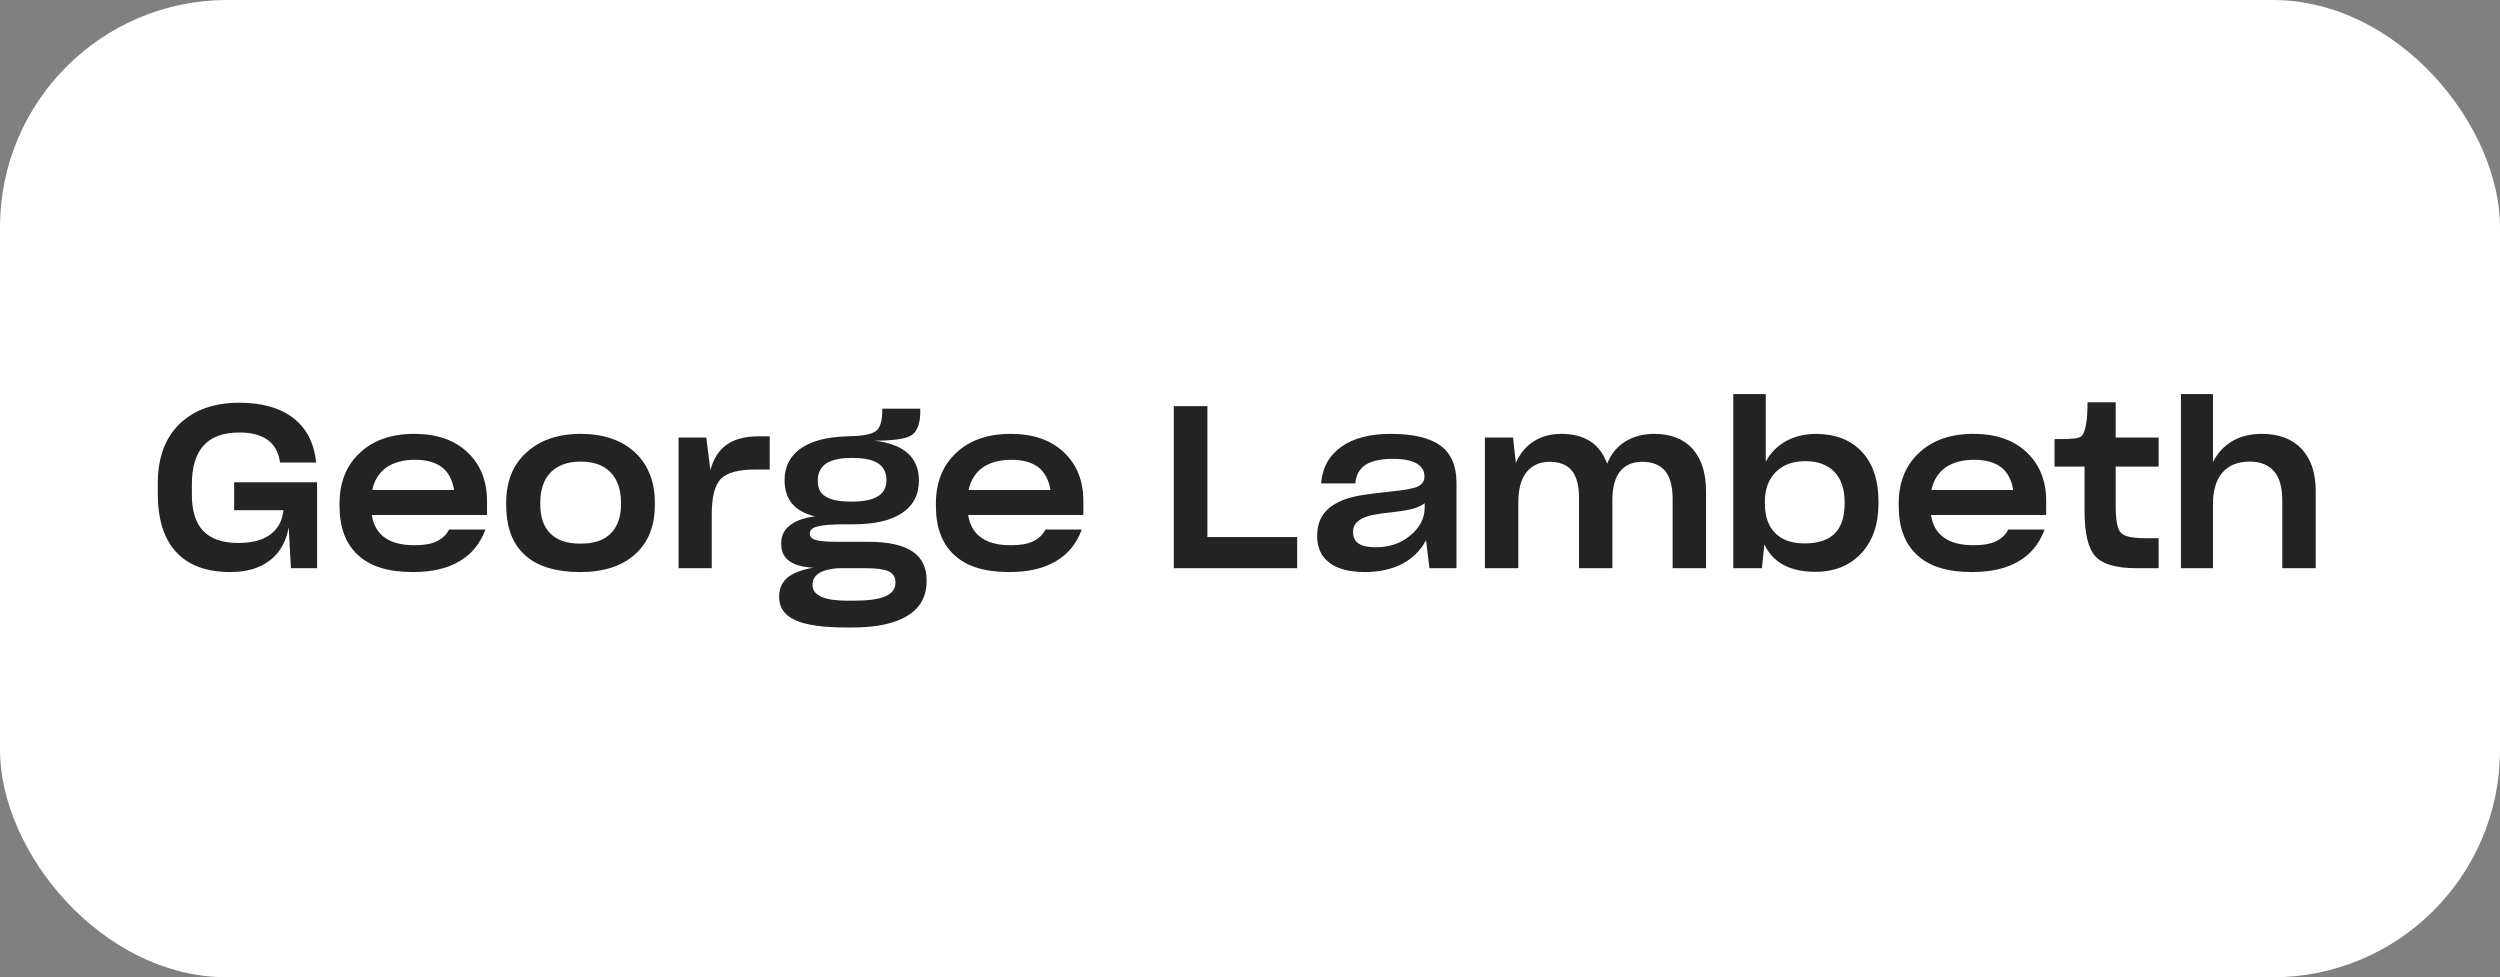 <svg width="220" height="86" viewBox="0 0 220 86" fill="none" xmlns="http://www.w3.org/2000/svg">
<rect x="0" y="0" width="220" height="86" fill="#808080" stroke="none"/>
<rect width="220" height="86" rx="20" fill="white"/>
<path d="M27.904 50V42.44H20.604V44.9H24.944C24.844 45.82 24.464 46.54 23.784 47.04C23.104 47.54 22.164 47.78 20.964 47.78C19.564 47.78 18.544 47.42 17.864 46.7C17.184 45.98 16.864 44.86 16.884 43.36V42.64C16.884 41.12 17.224 39.96 17.924 39.2C18.604 38.44 19.664 38.06 21.084 38.06C22.144 38.06 22.964 38.28 23.564 38.72C24.164 39.16 24.524 39.82 24.644 40.7H27.824C27.644 39 26.984 37.7 25.824 36.8C24.664 35.9 23.064 35.44 21.064 35.44C18.824 35.44 17.064 36.08 15.784 37.32C14.504 38.58 13.884 40.32 13.884 42.56V43.42C13.884 45.7 14.424 47.42 15.504 48.58C16.584 49.76 18.184 50.34 20.284 50.34C21.704 50.34 22.864 50 23.744 49.32C24.624 48.64 25.184 47.68 25.404 46.4L25.604 50H27.904ZM39.518 46.6C39.278 47.08 38.898 47.42 38.418 47.64C37.918 47.88 37.278 47.98 36.478 47.98C35.358 47.98 34.498 47.76 33.878 47.32C33.238 46.88 32.858 46.2 32.718 45.32H42.858V44.1C42.858 42.3 42.278 40.88 41.138 39.8C39.998 38.72 38.438 38.18 36.458 38.18C34.438 38.18 32.838 38.74 31.658 39.86C30.458 40.98 29.878 42.48 29.878 44.32V44.5C29.878 46.42 30.418 47.86 31.518 48.86C32.598 49.86 34.198 50.34 36.318 50.34C37.978 50.34 39.338 50.04 40.418 49.4C41.498 48.78 42.258 47.84 42.718 46.6H39.518ZM36.518 40.46C37.518 40.46 38.318 40.68 38.898 41.12C39.458 41.56 39.818 42.24 39.958 43.12H32.758C32.938 42.26 33.358 41.6 33.998 41.14C34.638 40.7 35.478 40.46 36.518 40.46ZM51.046 50.34C53.126 50.34 54.726 49.82 55.886 48.78C57.046 47.74 57.626 46.3 57.626 44.42V44.24C57.626 42.36 57.026 40.88 55.866 39.8C54.686 38.72 53.086 38.18 51.086 38.18C49.086 38.18 47.506 38.74 46.326 39.82C45.126 40.9 44.546 42.38 44.546 44.24V44.42C44.546 46.38 45.086 47.84 46.186 48.84C47.286 49.84 48.906 50.34 51.046 50.34ZM51.086 47.84C49.926 47.84 49.046 47.56 48.446 46.96C47.846 46.38 47.546 45.52 47.546 44.4V44.24C47.546 43.08 47.846 42.2 48.466 41.56C49.086 40.94 49.966 40.62 51.106 40.62C52.246 40.62 53.126 40.94 53.726 41.56C54.326 42.18 54.646 43.08 54.646 44.24V44.4C54.646 45.52 54.326 46.38 53.726 46.96C53.126 47.56 52.246 47.84 51.086 47.84ZM62.634 45.28C62.634 43.74 62.894 42.7 63.434 42.14C63.974 41.6 64.974 41.32 66.434 41.32H67.734V38.4H66.674C65.534 38.4 64.614 38.66 63.934 39.14C63.254 39.64 62.774 40.38 62.514 41.38L62.154 38.5H59.714V50H62.634V45.28ZM81.543 51.08C81.543 49.92 81.123 49.08 80.282 48.52C79.442 47.96 78.162 47.68 76.442 47.68H73.802C72.843 47.68 72.162 47.64 71.802 47.52C71.442 47.42 71.263 47.24 71.263 46.96C71.263 46.64 71.483 46.44 71.963 46.32C72.422 46.2 73.243 46.14 74.403 46.14H75.062C76.942 46.14 78.362 45.82 79.362 45.16C80.362 44.5 80.862 43.54 80.862 42.28V42.24C80.862 41.24 80.522 40.46 79.862 39.86C79.183 39.28 78.222 38.92 76.942 38.78C78.662 38.78 79.763 38.62 80.243 38.28C80.722 37.94 80.983 37.26 80.983 36.24V35.96H77.642V36.12C77.642 37 77.463 37.6 77.142 37.88C76.823 38.18 76.103 38.34 75.002 38.38L74.463 38.4C72.703 38.46 71.362 38.82 70.442 39.48C69.502 40.16 69.043 41.08 69.043 42.24C69.043 43.1 69.263 43.8 69.703 44.32C70.142 44.84 70.802 45.22 71.722 45.44C70.743 45.56 70.002 45.84 69.502 46.24C68.983 46.64 68.743 47.18 68.743 47.82C68.743 48.5 68.963 49 69.422 49.34C69.882 49.7 70.603 49.9 71.562 49.96C70.522 50.14 69.763 50.44 69.282 50.84C68.802 51.26 68.562 51.82 68.562 52.52C68.562 53.48 69.043 54.16 70.002 54.58C70.963 55.02 72.463 55.22 74.543 55.22H74.963C77.123 55.22 78.743 54.88 79.862 54.18C80.983 53.5 81.543 52.48 81.543 51.12V51.08ZM74.922 44.14C73.882 44.14 73.142 44 72.662 43.7C72.183 43.42 71.963 42.96 71.963 42.32V42.3C71.963 41.64 72.203 41.14 72.683 40.8C73.162 40.48 73.882 40.3 74.862 40.3H75.022C76.043 40.3 76.802 40.46 77.282 40.78C77.763 41.1 78.002 41.58 78.002 42.24V42.28C78.002 42.92 77.743 43.38 77.243 43.68C76.722 44 75.963 44.14 74.922 44.14ZM74.603 52.86C73.582 52.86 72.802 52.76 72.282 52.52C71.763 52.28 71.502 51.94 71.502 51.5V51.46C71.502 51.04 71.683 50.7 72.043 50.46C72.403 50.22 72.963 50.06 73.722 50H76.222C77.142 50 77.802 50.1 78.203 50.28C78.603 50.48 78.802 50.8 78.802 51.24V51.28C78.802 51.82 78.502 52.22 77.903 52.48C77.302 52.74 76.382 52.86 75.142 52.86H74.603ZM91.998 46.6C91.758 47.08 91.378 47.42 90.898 47.64C90.398 47.88 89.758 47.98 88.958 47.98C87.838 47.98 86.978 47.76 86.358 47.32C85.718 46.88 85.338 46.2 85.198 45.32H95.338V44.1C95.338 42.3 94.758 40.88 93.618 39.8C92.478 38.72 90.918 38.18 88.938 38.18C86.918 38.18 85.318 38.74 84.138 39.86C82.938 40.98 82.358 42.48 82.358 44.32V44.5C82.358 46.42 82.898 47.86 83.998 48.86C85.078 49.86 86.678 50.34 88.798 50.34C90.458 50.34 91.818 50.04 92.898 49.4C93.978 48.78 94.738 47.84 95.198 46.6H91.998ZM88.998 40.46C89.998 40.46 90.798 40.68 91.378 41.12C91.938 41.56 92.298 42.24 92.438 43.12H85.238C85.418 42.26 85.838 41.6 86.478 41.14C87.118 40.7 87.958 40.46 88.998 40.46ZM114.152 47.26H106.252V35.74H103.292V50H114.152V47.26ZM128.171 50V42.48C128.171 41 127.691 39.9 126.771 39.22C125.851 38.54 124.391 38.18 122.391 38.18C120.551 38.18 119.091 38.56 118.031 39.32C116.971 40.08 116.371 41.14 116.251 42.54H119.271C119.331 41.8 119.631 41.26 120.171 40.9C120.691 40.56 121.511 40.38 122.591 40.38C123.511 40.38 124.191 40.52 124.651 40.78C125.111 41.04 125.351 41.42 125.351 41.92V41.94C125.351 42.34 125.151 42.64 124.751 42.82C124.351 43 123.551 43.14 122.331 43.26C120.851 43.42 119.791 43.56 119.191 43.7C118.571 43.84 118.011 44.04 117.531 44.32C116.991 44.62 116.591 45 116.311 45.48C116.031 45.96 115.911 46.54 115.911 47.18C115.911 48.2 116.271 48.98 116.991 49.52C117.711 50.08 118.771 50.34 120.131 50.34C121.371 50.34 122.471 50.1 123.391 49.62C124.311 49.14 125.011 48.44 125.491 47.54L125.791 50H128.171ZM121.071 48.16C120.391 48.16 119.891 48.06 119.571 47.84C119.231 47.62 119.071 47.28 119.071 46.84V46.82C119.071 46.58 119.111 46.36 119.231 46.18C119.331 46 119.511 45.84 119.771 45.68C120.011 45.54 120.351 45.42 120.771 45.32C121.191 45.24 121.871 45.14 122.791 45.04C123.471 44.96 124.031 44.86 124.431 44.74C124.831 44.62 125.151 44.46 125.371 44.28V44.68C125.371 45.6 124.951 46.42 124.111 47.12C123.271 47.82 122.251 48.16 121.071 48.16ZM136.371 40.64C137.251 40.64 137.891 40.9 138.311 41.4C138.731 41.92 138.951 42.7 138.951 43.78V50H141.891V43.96C141.891 42.9 142.111 42.08 142.551 41.5C142.991 40.94 143.651 40.64 144.511 40.64C145.411 40.64 146.091 40.92 146.531 41.44C146.971 41.98 147.191 42.8 147.191 43.9V50H150.131V43.24C150.131 41.64 149.731 40.38 148.951 39.5C148.151 38.62 147.031 38.18 145.571 38.18C144.571 38.18 143.731 38.42 143.011 38.86C142.291 39.32 141.771 39.96 141.431 40.8C141.111 39.94 140.631 39.28 139.951 38.84C139.271 38.4 138.411 38.18 137.411 38.18C136.471 38.18 135.651 38.4 134.971 38.84C134.271 39.28 133.751 39.92 133.391 40.74L133.151 38.5H130.671V50H133.611V44.24C133.611 43.08 133.831 42.2 134.311 41.58C134.791 40.96 135.471 40.64 136.371 40.64ZM159.747 50.32C161.427 50.32 162.767 49.78 163.787 48.7C164.787 47.62 165.307 46.16 165.307 44.32V44.14C165.307 42.28 164.827 40.82 163.867 39.78C162.907 38.74 161.567 38.2 159.847 38.18C158.827 38.18 157.927 38.4 157.167 38.82C156.387 39.26 155.787 39.86 155.387 40.64V34.68H152.527V50H155.047L155.267 47.9C155.627 48.7 156.207 49.32 156.967 49.72C157.727 50.12 158.647 50.32 159.747 50.32ZM158.807 47.82C157.687 47.82 156.807 47.52 156.207 46.9C155.607 46.3 155.307 45.42 155.307 44.26V44.14C155.307 43.06 155.627 42.18 156.267 41.54C156.907 40.9 157.767 40.58 158.867 40.58C159.967 40.58 160.827 40.9 161.427 41.52C162.027 42.16 162.327 43.04 162.327 44.18V44.32C162.327 45.5 162.027 46.38 161.447 46.96C160.847 47.54 159.967 47.82 158.807 47.82ZM176.725 46.6C176.485 47.08 176.105 47.42 175.625 47.64C175.125 47.88 174.485 47.98 173.685 47.98C172.565 47.98 171.705 47.76 171.085 47.32C170.445 46.88 170.065 46.2 169.925 45.32H180.065V44.1C180.065 42.3 179.485 40.88 178.345 39.8C177.205 38.72 175.645 38.18 173.665 38.18C171.645 38.18 170.045 38.74 168.865 39.86C167.665 40.98 167.085 42.48 167.085 44.32V44.5C167.085 46.42 167.625 47.86 168.725 48.86C169.805 49.86 171.405 50.34 173.525 50.34C175.185 50.34 176.545 50.04 177.625 49.4C178.705 48.78 179.465 47.84 179.925 46.6H176.725ZM173.725 40.46C174.725 40.46 175.525 40.68 176.105 41.12C176.665 41.56 177.025 42.24 177.165 43.12H169.965C170.145 42.26 170.565 41.6 171.205 41.14C171.845 40.7 172.685 40.46 173.725 40.46ZM188.76 47.36C187.62 47.36 186.9 47.2 186.62 46.86C186.32 46.54 186.18 45.74 186.18 44.48V41.06H189.96V38.5H186.18V35.4H183.7C183.7 35.68 183.7 35.98 183.68 36.32C183.66 36.66 183.64 36.94 183.6 37.16C183.52 37.72 183.4 38.1 183.24 38.3C183.08 38.5 182.76 38.6 182.3 38.6C182.1 38.62 181.92 38.64 181.72 38.64C181.52 38.64 181.2 38.64 180.8 38.64V41.06H183.44V44.98C183.44 46.94 183.76 48.28 184.4 48.96C185.04 49.66 186.24 50 188 50H189.96V47.36H188.76ZM197.982 40.62C198.922 40.62 199.642 40.92 200.122 41.48C200.602 42.04 200.842 42.9 200.842 44.02V50H203.782V43.2C203.782 41.6 203.362 40.38 202.542 39.5C201.702 38.62 200.542 38.18 199.042 38.18C198.042 38.18 197.162 38.4 196.442 38.82C195.702 39.26 195.142 39.86 194.742 40.66V34.68H191.922V50H194.742V44.34C194.742 43.14 195.022 42.22 195.582 41.58C196.142 40.94 196.942 40.62 197.982 40.62Z" fill="#232323"/>
</svg>
